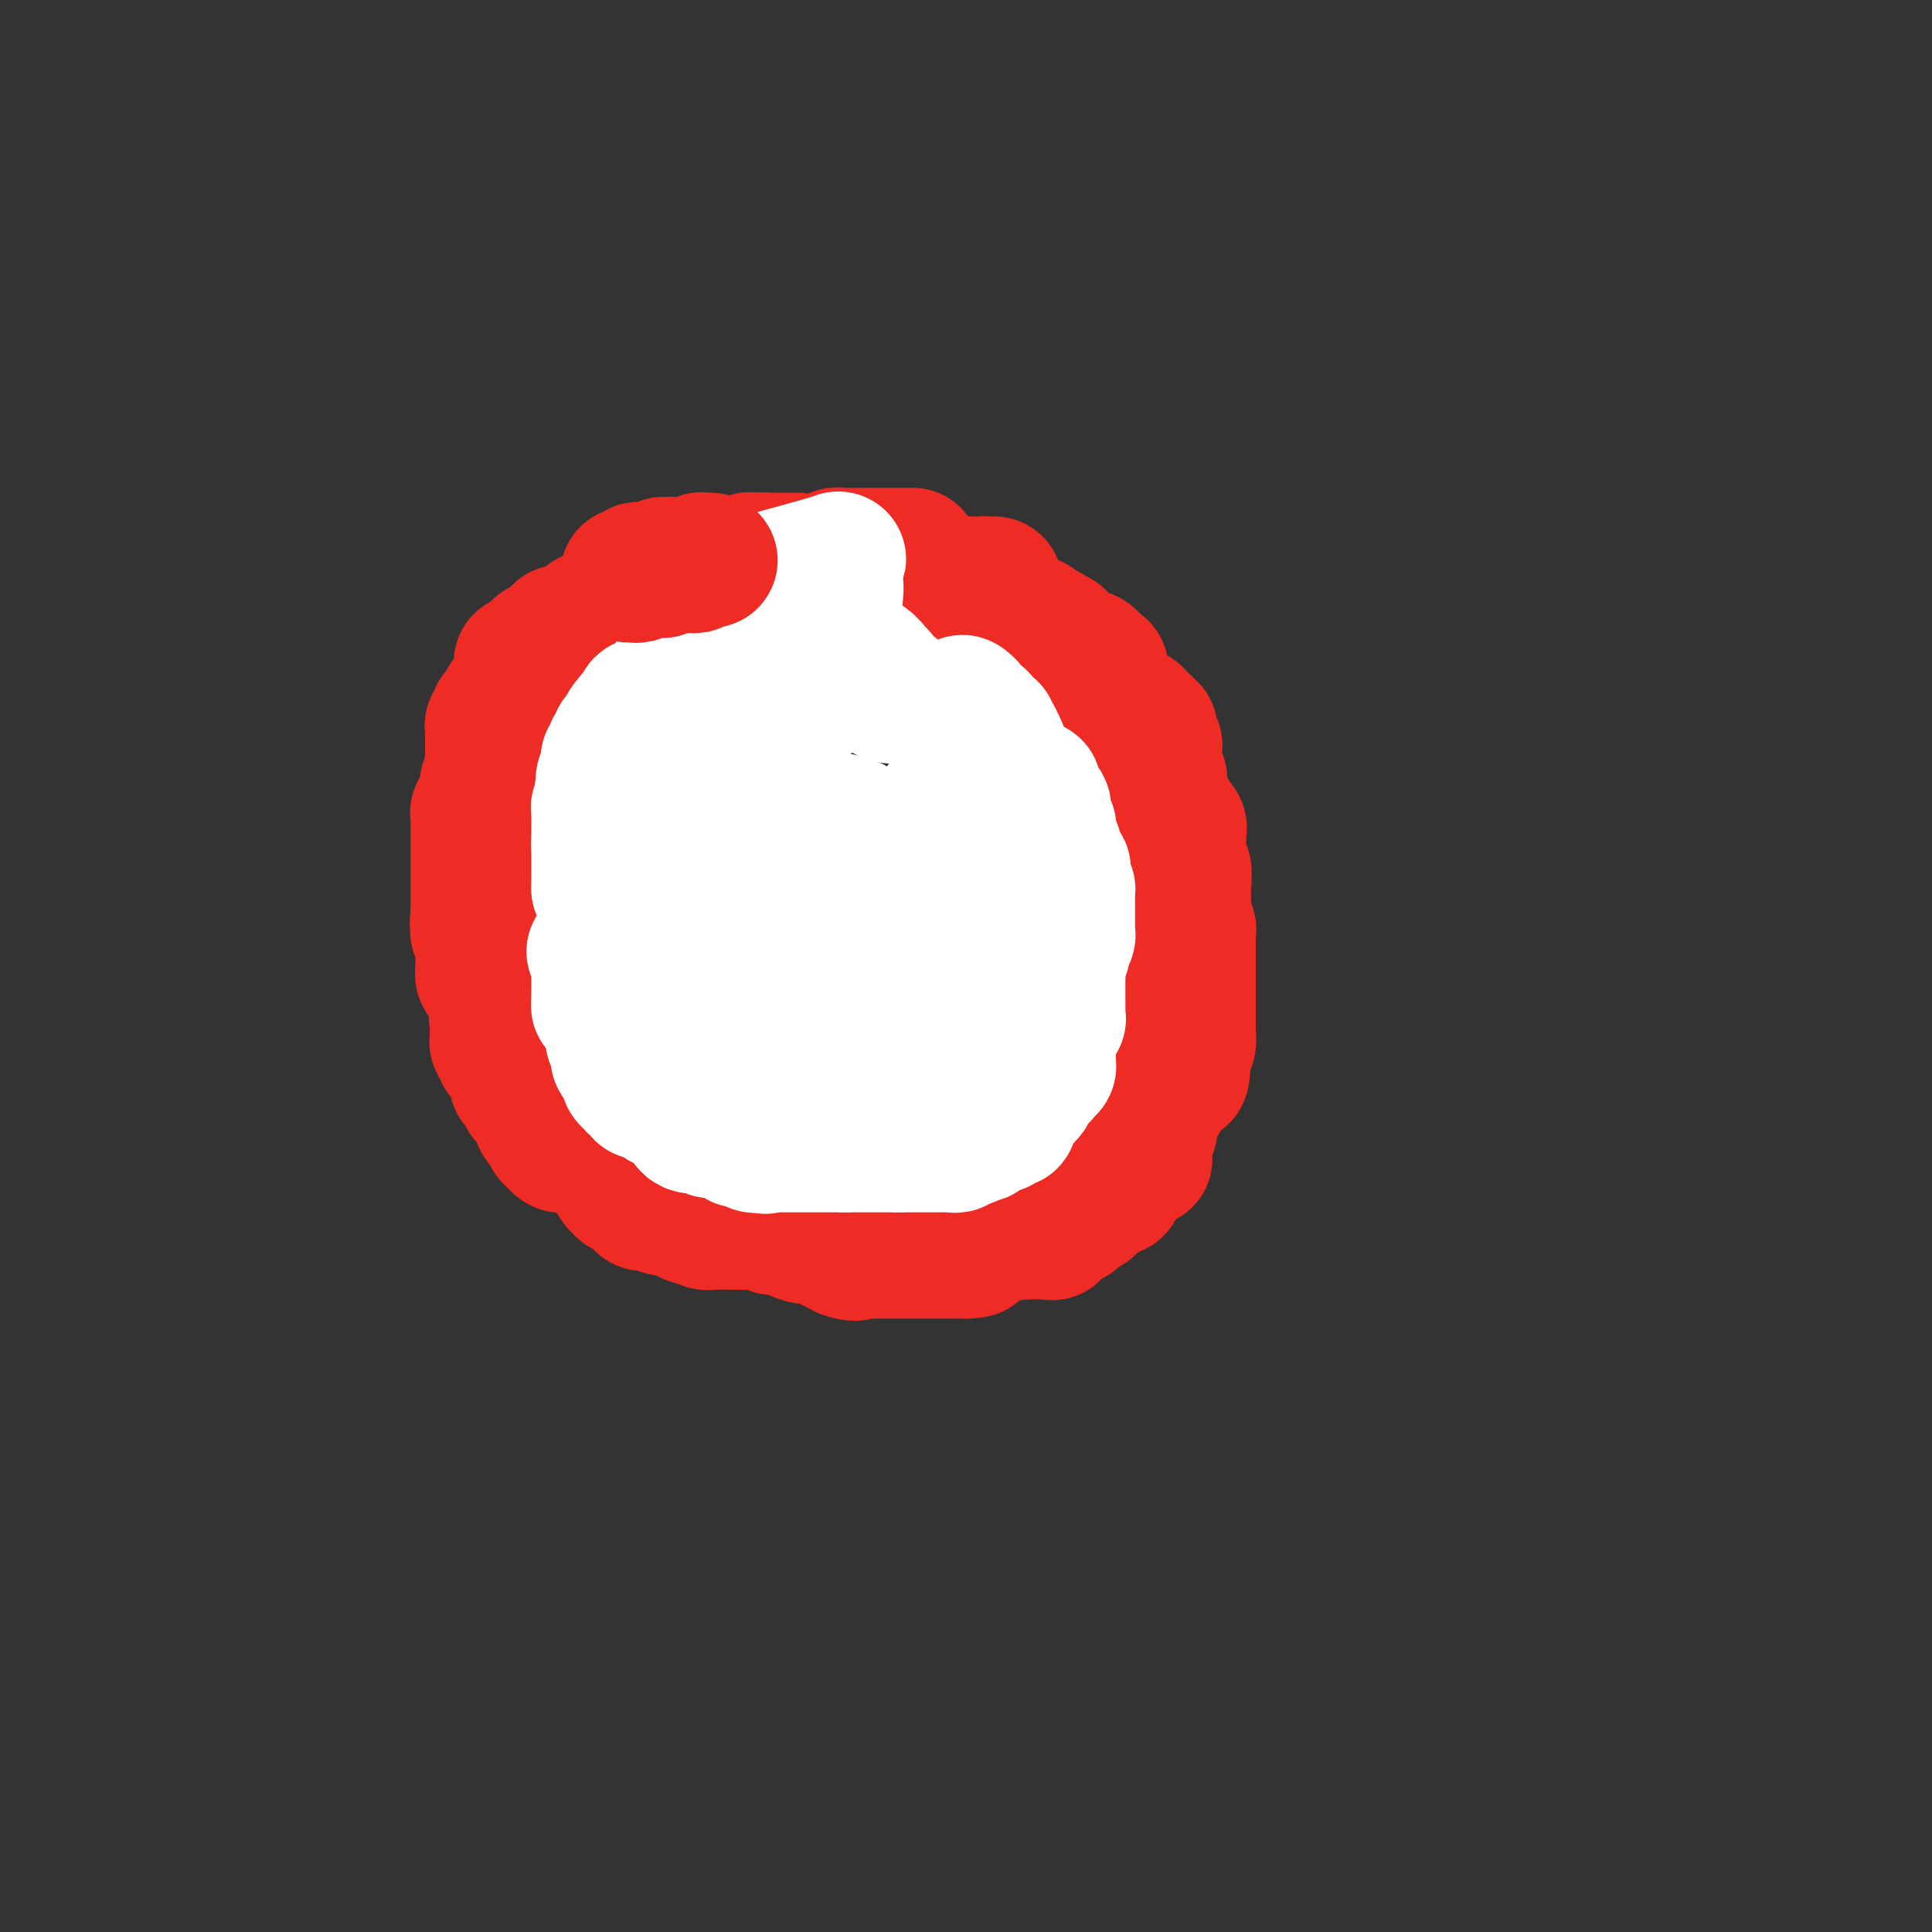 <svg viewBox='0 0 400 400' version='1.1' xmlns='http://www.w3.org/2000/svg' xmlns:xlink='http://www.w3.org/1999/xlink'><rect x="0" y="0" width="400" height="400" fill="#333333" stroke="none"/><g fill='none' stroke='#EE2B24' stroke-width='28' stroke-linecap='round' stroke-linejoin='round'><path d='M189,115c-0.344,0.000 -0.687,0.000 -1,0c-0.313,-0.000 -0.595,-0.000 -1,0c-0.405,0.000 -0.935,0.000 -1,0c-0.065,-0.000 0.333,-0.000 0,0c-0.333,0.000 -1.399,0.000 -2,0c-0.601,-0.000 -0.739,-0.000 -1,0c-0.261,0.000 -0.647,0.000 -1,0c-0.353,-0.000 -0.673,-0.000 -1,0c-0.327,0.000 -0.660,0.000 -1,0c-0.340,-0.000 -0.686,-0.000 -1,0c-0.314,0.000 -0.595,0.000 -1,0c-0.405,-0.000 -0.935,-0.001 -1,0c-0.065,0.001 0.333,0.004 0,0c-0.333,-0.004 -1.399,-0.015 -2,0c-0.601,0.015 -0.739,0.055 -1,0c-0.261,-0.055 -0.647,-0.207 -1,0c-0.353,0.207 -0.673,0.772 -1,1c-0.327,0.228 -0.661,0.117 -1,0c-0.339,-0.117 -0.682,-0.242 -1,0c-0.318,0.242 -0.610,0.849 -1,1c-0.390,0.151 -0.878,-0.156 -1,0c-0.122,0.156 0.122,0.774 0,1c-0.122,0.226 -0.610,0.061 -1,0c-0.390,-0.061 -0.682,-0.016 -1,0c-0.318,0.016 -0.662,0.005 -1,0c-0.338,-0.005 -0.669,-0.002 -1,0'/><path d='M164,118c-3.990,0.464 -1.463,0.123 -1,0c0.463,-0.123 -1.136,-0.029 -2,0c-0.864,0.029 -0.991,-0.007 -1,0c-0.009,0.007 0.100,0.057 0,0c-0.100,-0.057 -0.408,-0.223 -1,0c-0.592,0.223 -1.468,0.833 -2,1c-0.532,0.167 -0.720,-0.109 -1,0c-0.280,0.109 -0.651,0.603 -1,1c-0.349,0.397 -0.674,0.699 -1,1'/><path d='M154,121c-1.644,0.692 -0.755,0.921 -1,1c-0.245,0.079 -1.623,0.007 -2,0c-0.377,-0.007 0.249,0.050 0,0c-0.249,-0.050 -1.372,-0.205 -2,0c-0.628,0.205 -0.760,0.772 -1,1c-0.240,0.228 -0.589,0.118 -1,0c-0.411,-0.118 -0.885,-0.243 -1,0c-0.115,0.243 0.127,0.853 0,1c-0.127,0.147 -0.625,-0.171 -1,0c-0.375,0.171 -0.626,0.829 -1,1c-0.374,0.171 -0.870,-0.146 -1,0c-0.130,0.146 0.106,0.756 0,1c-0.106,0.244 -0.553,0.122 -1,0'/><path d='M142,126c-1.782,1.011 -0.237,1.039 0,1c0.237,-0.039 -0.833,-0.147 -2,0c-1.167,0.147 -2.431,0.547 -3,1c-0.569,0.453 -0.444,0.957 -1,1c-0.556,0.043 -1.794,-0.377 -3,0c-1.206,0.377 -2.379,1.551 -3,2c-0.621,0.449 -0.690,0.172 -1,0c-0.310,-0.172 -0.861,-0.240 -1,0c-0.139,0.240 0.135,0.789 0,1c-0.135,0.211 -0.679,0.085 -1,0c-0.321,-0.085 -0.418,-0.128 -1,0c-0.582,0.128 -1.647,0.425 -2,1c-0.353,0.575 0.007,1.426 0,2c-0.007,0.574 -0.380,0.872 -1,1c-0.620,0.128 -1.486,0.086 -2,0c-0.514,-0.086 -0.677,-0.215 -1,0c-0.323,0.215 -0.807,0.776 -1,1c-0.193,0.224 -0.097,0.112 0,0'/><path d='M116,139c-0.417,0.417 -0.833,0.833 -1,1c-0.167,0.167 -0.083,0.083 0,0'/><path d='M113,140c0.000,0.417 0.000,0.833 0,1c0.000,0.167 0.000,0.083 0,0'/><path d='M106,144c-0.033,0.416 -0.065,0.832 0,1c0.065,0.168 0.229,0.088 0,0c-0.229,-0.088 -0.850,-0.182 -1,0c-0.150,0.182 0.170,0.641 0,1c-0.170,0.359 -0.829,0.617 -1,1c-0.171,0.383 0.147,0.890 0,1c-0.147,0.110 -0.757,-0.178 -1,0c-0.243,0.178 -0.118,0.821 0,1c0.118,0.179 0.228,-0.106 0,0c-0.228,0.106 -0.793,0.602 -1,1c-0.207,0.398 -0.055,0.697 0,1c0.055,0.303 0.015,0.610 0,1c-0.015,0.390 -0.004,0.864 0,1c0.004,0.136 0.001,-0.065 0,0c-0.001,0.065 -0.000,0.396 0,1c0.000,0.604 0.000,1.482 0,2c-0.000,0.518 -0.000,0.678 0,1c0.000,0.322 0.000,0.806 0,1c-0.000,0.194 -0.000,0.097 0,0'/><path d='M102,158c-0.614,2.288 -0.151,1.008 0,1c0.151,-0.008 -0.012,1.255 0,2c0.012,0.745 0.199,0.973 0,1c-0.199,0.027 -0.785,-0.147 -1,0c-0.215,0.147 -0.058,0.617 0,1c0.058,0.383 0.017,0.681 0,1c-0.017,0.319 -0.008,0.660 0,1'/><path d='M101,165c-0.397,1.549 -0.891,1.920 -1,2c-0.109,0.080 0.167,-0.132 0,0c-0.167,0.132 -0.777,0.609 -1,1c-0.223,0.391 -0.060,0.695 0,1c0.060,0.305 0.016,0.610 0,1c-0.016,0.390 -0.004,0.865 0,1c0.004,0.135 0.001,-0.070 0,0c-0.001,0.070 -0.000,0.414 0,1c0.000,0.586 0.000,1.414 0,2c-0.000,0.586 -0.000,0.931 0,1c0.000,0.069 0.000,-0.136 0,0c-0.000,0.136 -0.000,0.615 0,1c0.000,0.385 0.000,0.677 0,1c-0.000,0.323 -0.000,0.675 0,1c0.000,0.325 0.000,0.621 0,1c-0.000,0.379 -0.000,0.840 0,1c0.000,0.160 0.000,0.018 0,1c-0.000,0.982 -0.000,3.088 0,4c0.000,0.912 0.000,0.630 0,1c-0.000,0.370 -0.000,1.391 0,2c0.000,0.609 0.000,0.804 0,1'/><path d='M99,189c-0.314,3.826 -0.098,1.392 0,1c0.098,-0.392 0.079,1.257 0,2c-0.079,0.743 -0.217,0.580 0,1c0.217,0.420 0.790,1.422 1,2c0.210,0.578 0.056,0.731 0,1c-0.056,0.269 -0.016,0.654 0,1c0.016,0.346 0.007,0.651 0,1c-0.007,0.349 -0.013,0.740 0,1c0.013,0.260 0.045,0.389 0,1c-0.045,0.611 -0.168,1.706 0,2c0.168,0.294 0.625,-0.212 1,0c0.375,0.212 0.667,1.143 1,2c0.333,0.857 0.706,1.640 1,2c0.294,0.360 0.508,0.295 1,1c0.492,0.705 1.260,2.178 2,3c0.740,0.822 1.451,0.994 2,1c0.549,0.006 0.935,-0.152 1,0c0.065,0.152 -0.193,0.614 0,1c0.193,0.386 0.836,0.695 1,1c0.164,0.305 -0.152,0.607 0,1c0.152,0.393 0.773,0.879 1,1c0.227,0.121 0.061,-0.121 0,0c-0.061,0.121 -0.017,0.606 0,1c0.017,0.394 0.009,0.697 0,1'/><path d='M111,217c1.718,2.483 0.512,1.191 0,1c-0.512,-0.191 -0.331,0.718 0,1c0.331,0.282 0.811,-0.065 1,0c0.189,0.065 0.088,0.542 0,1c-0.088,0.458 -0.163,0.898 0,1c0.163,0.102 0.565,-0.133 1,0c0.435,0.133 0.903,0.635 1,1c0.097,0.365 -0.178,0.594 0,1c0.178,0.406 0.810,0.991 1,1c0.190,0.009 -0.060,-0.558 0,0c0.060,0.558 0.432,2.240 1,3c0.568,0.760 1.332,0.598 2,1c0.668,0.402 1.240,1.368 2,3c0.760,1.632 1.709,3.929 2,5c0.291,1.071 -0.077,0.914 0,1c0.077,0.086 0.598,0.415 1,1c0.402,0.585 0.685,1.427 1,2c0.315,0.573 0.661,0.878 1,1c0.339,0.122 0.669,0.061 1,0'/><path d='M126,241c2.469,3.947 1.142,1.816 1,1c-0.142,-0.816 0.900,-0.316 1,0c0.100,0.316 -0.744,0.448 0,1c0.744,0.552 3.074,1.525 4,2c0.926,0.475 0.448,0.452 1,1c0.552,0.548 2.133,1.667 3,2c0.867,0.333 1.019,-0.121 1,0c-0.019,0.121 -0.207,0.816 0,1c0.207,0.184 0.811,-0.143 1,0c0.189,0.143 -0.036,0.757 0,1c0.036,0.243 0.335,0.117 1,0c0.665,-0.117 1.698,-0.224 2,0c0.302,0.224 -0.126,0.778 0,1c0.126,0.222 0.808,0.111 1,0c0.192,-0.111 -0.104,-0.222 0,0c0.104,0.222 0.608,0.777 1,1c0.392,0.223 0.672,0.112 1,0c0.328,-0.112 0.704,-0.226 1,0c0.296,0.226 0.512,0.793 1,1c0.488,0.207 1.248,0.056 2,0c0.752,-0.056 1.497,-0.015 2,0c0.503,0.015 0.763,0.004 1,0c0.237,-0.004 0.450,-0.001 1,0c0.550,0.001 1.436,0.000 2,0c0.564,-0.000 0.806,-0.000 1,0c0.194,0.000 0.341,0.000 1,0c0.659,-0.000 1.829,-0.000 3,0'/><path d='M159,253c2.678,0.392 1.373,0.874 1,1c-0.373,0.126 0.188,-0.102 1,0c0.812,0.102 1.877,0.534 3,1c1.123,0.466 2.304,0.965 3,1c0.696,0.035 0.908,-0.393 2,0c1.092,0.393 3.063,1.606 4,2c0.937,0.394 0.839,-0.030 1,0c0.161,0.030 0.580,0.515 1,1'/><path d='M175,259c2.872,0.928 2.051,0.249 2,0c-0.051,-0.249 0.667,-0.067 1,0c0.333,0.067 0.279,0.018 1,0c0.721,-0.018 2.217,-0.005 3,0c0.783,0.005 0.854,0.001 1,0c0.146,-0.001 0.367,-0.000 1,0c0.633,0.000 1.679,0.000 2,0c0.321,-0.000 -0.084,-0.000 0,0c0.084,0.000 0.657,0.000 1,0c0.343,-0.000 0.457,-0.000 1,0c0.543,0.000 1.515,0.000 2,0c0.485,-0.000 0.483,-0.000 1,0c0.517,0.000 1.553,0.000 2,0c0.447,-0.000 0.305,-0.000 1,0c0.695,0.000 2.228,0.000 3,0c0.772,-0.000 0.785,-0.000 1,0c0.215,0.000 0.633,0.000 1,0c0.367,-0.000 0.684,-0.000 1,0'/><path d='M200,259c3.757,-0.157 0.651,-0.550 0,-1c-0.651,-0.450 1.153,-0.957 2,-1c0.847,-0.043 0.739,0.377 2,0c1.261,-0.377 3.893,-1.552 5,-2c1.107,-0.448 0.691,-0.169 1,0c0.309,0.169 1.344,0.228 2,0c0.656,-0.228 0.934,-0.742 1,-1c0.066,-0.258 -0.078,-0.259 0,-1c0.078,-0.741 0.378,-2.223 1,-3c0.622,-0.777 1.565,-0.850 2,-1c0.435,-0.150 0.362,-0.376 1,-1c0.638,-0.624 1.987,-1.645 3,-2c1.013,-0.355 1.691,-0.045 2,0c0.309,0.045 0.251,-0.174 1,-1c0.749,-0.826 2.306,-2.260 3,-3c0.694,-0.740 0.526,-0.786 1,-1c0.474,-0.214 1.589,-0.596 2,-1c0.411,-0.404 0.117,-0.830 0,-1c-0.117,-0.170 -0.059,-0.085 0,0'/><path d='M237,240c-0.006,-0.611 -0.012,-1.223 0,-2c0.012,-0.777 0.042,-1.720 0,-2c-0.042,-0.280 -0.155,0.102 0,-1c0.155,-1.102 0.578,-3.687 1,-5c0.422,-1.313 0.844,-1.353 1,-2c0.156,-0.647 0.044,-1.899 0,-3c-0.044,-1.101 -0.022,-2.050 0,-3'/><path d='M239,222c0.309,-2.903 0.083,-1.160 0,-1c-0.083,0.160 -0.022,-1.264 0,-2c0.022,-0.736 0.005,-0.785 0,-1c-0.005,-0.215 0.002,-0.595 0,-1c-0.002,-0.405 -0.014,-0.835 0,-1c0.014,-0.165 0.055,-0.065 0,-1c-0.055,-0.935 -0.207,-2.906 0,-4c0.207,-1.094 0.773,-1.313 1,-2c0.227,-0.687 0.113,-1.844 0,-3'/><path d='M240,206c0.090,-3.113 -0.186,-2.896 0,-3c0.186,-0.104 0.833,-0.527 1,-1c0.167,-0.473 -0.148,-0.994 0,-2c0.148,-1.006 0.758,-2.496 1,-3c0.242,-0.504 0.118,-0.022 0,0c-0.118,0.022 -0.228,-0.417 0,-1c0.228,-0.583 0.793,-1.310 1,-2c0.207,-0.690 0.055,-1.341 0,-2c-0.055,-0.659 -0.015,-1.324 0,-2c0.015,-0.676 0.004,-1.361 0,-2c-0.004,-0.639 -0.001,-1.232 0,-2c0.001,-0.768 0.001,-1.711 0,-2c-0.001,-0.289 -0.004,0.076 0,0c0.004,-0.076 0.016,-0.594 0,-1c-0.016,-0.406 -0.061,-0.699 0,-1c0.061,-0.301 0.226,-0.609 0,-1c-0.226,-0.391 -0.844,-0.865 -1,-1c-0.156,-0.135 0.150,0.070 0,0c-0.150,-0.070 -0.757,-0.414 -1,-1c-0.243,-0.586 -0.122,-1.414 0,-2c0.122,-0.586 0.243,-0.931 0,-1c-0.243,-0.069 -0.852,0.136 -1,0c-0.148,-0.136 0.165,-0.614 0,-1c-0.165,-0.386 -0.807,-0.680 -1,-1c-0.193,-0.320 0.064,-0.666 0,-1c-0.064,-0.334 -0.450,-0.657 -1,-1c-0.550,-0.343 -1.263,-0.708 -2,-1c-0.737,-0.292 -1.496,-0.512 -2,-1c-0.504,-0.488 -0.752,-1.244 -1,-2'/><path d='M233,168c-1.727,-2.227 -1.043,-0.295 -1,0c0.043,0.295 -0.553,-1.049 -1,-2c-0.447,-0.951 -0.745,-1.511 -1,-2c-0.255,-0.489 -0.467,-0.908 -1,-2c-0.533,-1.092 -1.388,-2.856 -2,-4c-0.612,-1.144 -0.981,-1.669 -1,-2c-0.019,-0.331 0.312,-0.469 0,-1c-0.312,-0.531 -1.266,-1.454 -2,-2c-0.734,-0.546 -1.248,-0.713 -2,-1c-0.752,-0.287 -1.741,-0.693 -2,-1c-0.259,-0.307 0.212,-0.516 0,-1c-0.212,-0.484 -1.106,-1.242 -2,-2'/><path d='M218,148c-2.517,-3.556 -1.311,-2.445 -1,-2c0.311,0.445 -0.273,0.224 -1,-1c-0.727,-1.224 -1.596,-3.452 -2,-4c-0.404,-0.548 -0.342,0.582 -1,-1c-0.658,-1.582 -2.037,-5.877 -3,-8c-0.963,-2.123 -1.511,-2.075 -2,-3c-0.489,-0.925 -0.918,-2.822 -1,-4c-0.082,-1.178 0.184,-1.636 0,-2c-0.184,-0.364 -0.819,-0.633 -1,-1c-0.181,-0.367 0.092,-0.830 0,-1c-0.092,-0.170 -0.550,-0.045 -1,0c-0.450,0.045 -0.894,0.012 -1,0c-0.106,-0.012 0.126,-0.003 0,0c-0.126,0.003 -0.609,0.001 -1,0c-0.391,-0.001 -0.690,-0.000 -1,0c-0.310,0.000 -0.629,0.000 -1,0c-0.371,-0.000 -0.792,-0.000 -1,0c-0.208,0.000 -0.202,0.000 0,0c0.202,-0.000 0.601,-0.000 1,0'/><path d='M201,121c-0.591,-0.159 0.430,-0.058 1,0c0.570,0.058 0.688,0.072 1,0c0.312,-0.072 0.820,-0.229 1,0c0.180,0.229 0.034,0.845 0,1c-0.034,0.155 0.045,-0.152 0,0c-0.045,0.152 -0.214,0.761 0,1c0.214,0.239 0.813,0.106 1,0c0.187,-0.106 -0.036,-0.184 0,0c0.036,0.184 0.332,0.632 1,1c0.668,0.368 1.709,0.658 2,1c0.291,0.342 -0.169,0.735 0,1c0.169,0.265 0.967,0.400 2,1c1.033,0.600 2.301,1.664 3,2c0.699,0.336 0.829,-0.055 1,0c0.171,0.055 0.383,0.554 1,1c0.617,0.446 1.637,0.837 2,1c0.363,0.163 0.067,0.099 0,0c-0.067,-0.099 0.094,-0.234 0,0c-0.094,0.234 -0.442,0.836 0,1c0.442,0.164 1.673,-0.110 2,0c0.327,0.110 -0.250,0.604 0,1c0.250,0.396 1.328,0.694 2,1c0.672,0.306 0.940,0.621 1,1c0.060,0.379 -0.087,0.823 0,1c0.087,0.177 0.408,0.086 1,0c0.592,-0.086 1.455,-0.167 2,0c0.545,0.167 0.773,0.584 1,1'/><path d='M226,137c3.864,2.653 1.024,1.285 0,1c-1.024,-0.285 -0.233,0.514 0,1c0.233,0.486 -0.092,0.659 0,1c0.092,0.341 0.601,0.850 1,1c0.399,0.150 0.687,-0.058 1,0c0.313,0.058 0.652,0.383 1,1c0.348,0.617 0.707,1.527 1,2c0.293,0.473 0.522,0.508 1,1c0.478,0.492 1.206,1.440 2,2c0.794,0.560 1.656,0.731 2,1c0.344,0.269 0.172,0.634 0,1'/><path d='M235,149c1.404,1.874 0.414,0.559 0,0c-0.414,-0.559 -0.251,-0.361 0,0c0.251,0.361 0.589,0.884 1,1c0.411,0.116 0.894,-0.176 1,0c0.106,0.176 -0.164,0.821 0,1c0.164,0.179 0.762,-0.107 1,0c0.238,0.107 0.116,0.606 0,1c-0.116,0.394 -0.227,0.683 0,1c0.227,0.317 0.793,0.663 1,1c0.207,0.337 0.055,0.664 0,1c-0.055,0.336 -0.015,0.682 0,1c0.015,0.318 0.003,0.610 0,1c-0.003,0.390 0.003,0.878 0,1c-0.003,0.122 -0.015,-0.121 0,0c0.015,0.121 0.057,0.606 0,1c-0.057,0.394 -0.211,0.698 0,1c0.211,0.302 0.789,0.602 1,1c0.211,0.398 0.056,0.893 0,1c-0.056,0.107 -0.011,-0.175 0,0c0.011,0.175 -0.011,0.807 0,1c0.011,0.193 0.055,-0.054 0,0c-0.055,0.054 -0.208,0.409 0,1c0.208,0.591 0.777,1.419 1,2c0.223,0.581 0.098,0.915 0,1c-0.098,0.085 -0.171,-0.080 0,0c0.171,0.080 0.584,0.406 1,1c0.416,0.594 0.833,1.455 1,2c0.167,0.545 0.083,0.772 0,1'/><path d='M243,171c1.177,3.416 0.119,0.957 0,0c-0.119,-0.957 0.700,-0.410 1,0c0.300,0.410 0.080,0.684 0,1c-0.080,0.316 -0.022,0.676 0,1c0.022,0.324 0.006,0.613 0,1c-0.006,0.387 -0.002,0.874 0,1c0.002,0.126 0.000,-0.107 0,0c-0.000,0.107 -0.000,0.553 0,1c0.000,0.447 0.000,0.894 0,1c-0.000,0.106 -0.001,-0.129 0,0c0.001,0.129 0.004,0.622 0,1c-0.004,0.378 -0.015,0.640 0,1c0.015,0.360 0.056,0.818 0,1c-0.056,0.182 -0.207,0.087 0,0c0.207,-0.087 0.774,-0.168 1,0c0.226,0.168 0.113,0.584 0,1'/><path d='M245,181c0.309,1.636 0.082,0.728 0,1c-0.082,0.272 -0.018,1.726 0,2c0.018,0.274 -0.009,-0.632 0,0c0.009,0.632 0.055,2.803 0,4c-0.055,1.197 -0.211,1.420 0,2c0.211,0.580 0.789,1.518 1,2c0.211,0.482 0.057,0.506 0,1c-0.057,0.494 -0.015,1.456 0,2c0.015,0.544 0.004,0.670 0,1c-0.004,0.330 -0.001,0.862 0,1c0.001,0.138 0.000,-0.120 0,0c-0.000,0.120 -0.000,0.617 0,1c0.000,0.383 0.000,0.652 0,1c-0.000,0.348 -0.000,0.776 0,1c0.000,0.224 0.000,0.245 0,1c-0.000,0.755 -0.000,2.244 0,3c0.000,0.756 0.000,0.780 0,1c-0.000,0.220 -0.000,0.636 0,1c0.000,0.364 0.000,0.676 0,1c-0.000,0.324 -0.000,0.659 0,1c0.000,0.341 0.000,0.687 0,1c-0.000,0.313 -0.000,0.594 0,1c0.000,0.406 0.001,0.938 0,1c-0.001,0.062 -0.004,-0.345 0,0c0.004,0.345 0.015,1.440 0,2c-0.015,0.560 -0.056,0.583 0,1c0.056,0.417 0.207,1.228 0,2c-0.207,0.772 -0.774,1.506 -1,2c-0.226,0.494 -0.113,0.747 0,1'/><path d='M245,219c-0.223,6.266 -0.782,2.932 -1,2c-0.218,-0.932 -0.096,0.539 0,1c0.096,0.461 0.167,-0.089 0,0c-0.167,0.089 -0.570,0.817 -1,1c-0.430,0.183 -0.886,-0.177 -1,0c-0.114,0.177 0.112,0.893 0,1c-0.112,0.107 -0.564,-0.396 -1,0c-0.436,0.396 -0.856,1.689 -1,2c-0.144,0.311 -0.011,-0.362 0,0c0.011,0.362 -0.102,1.759 0,2c0.102,0.241 0.417,-0.675 0,0c-0.417,0.675 -1.565,2.941 -2,4c-0.435,1.059 -0.158,0.913 0,1c0.158,0.087 0.196,0.408 0,1c-0.196,0.592 -0.628,1.455 -1,2c-0.372,0.545 -0.686,0.773 -1,1'/><path d='M236,237c-1.331,2.799 -0.160,0.796 0,0c0.160,-0.796 -0.692,-0.386 -1,0c-0.308,0.386 -0.072,0.747 0,1c0.072,0.253 -0.018,0.396 0,1c0.018,0.604 0.146,1.667 0,2c-0.146,0.333 -0.565,-0.064 -1,0c-0.435,0.064 -0.887,0.591 -1,1c-0.113,0.409 0.114,0.702 0,1c-0.114,0.298 -0.569,0.601 -1,1c-0.431,0.399 -0.836,0.896 -1,1c-0.164,0.104 -0.085,-0.183 0,0c0.085,0.183 0.178,0.836 0,1c-0.178,0.164 -0.626,-0.162 -1,0c-0.374,0.162 -0.674,0.813 -1,1c-0.326,0.187 -0.679,-0.090 -1,0c-0.321,0.090 -0.612,0.546 -1,1c-0.388,0.454 -0.874,0.905 -1,1c-0.126,0.095 0.107,-0.167 0,0c-0.107,0.167 -0.554,0.762 -1,1c-0.446,0.238 -0.890,0.120 -1,0c-0.110,-0.120 0.116,-0.243 0,0c-0.116,0.243 -0.572,0.852 -1,1c-0.428,0.148 -0.826,-0.167 -1,0c-0.174,0.167 -0.124,0.814 0,1c0.124,0.186 0.321,-0.090 0,0c-0.321,0.090 -1.161,0.545 -2,1'/><path d='M220,253c-2.893,2.928 -2.126,2.249 -2,2c0.126,-0.249 -0.388,-0.067 -1,0c-0.612,0.067 -1.323,0.018 -2,0c-0.677,-0.018 -1.322,-0.005 -3,0c-1.678,0.005 -4.391,0.001 -6,0c-1.609,-0.001 -2.115,-0.000 -3,0c-0.885,0.000 -2.147,0.000 -3,0c-0.853,-0.000 -1.295,-0.000 -2,0c-0.705,0.000 -1.674,0.000 -3,0c-1.326,-0.000 -3.011,-0.000 -4,0c-0.989,0.000 -1.283,0.000 -2,0c-0.717,-0.000 -1.859,-0.000 -3,0'/><path d='M186,255c-5.875,0.310 -3.563,0.084 -3,0c0.563,-0.084 -0.625,-0.026 -1,0c-0.375,0.026 0.062,0.021 0,0c-0.062,-0.021 -0.622,-0.058 -1,0c-0.378,0.058 -0.572,0.212 -1,0c-0.428,-0.212 -1.088,-0.789 -2,-1c-0.912,-0.211 -2.075,-0.057 -3,0c-0.925,0.057 -1.613,0.015 -2,0c-0.387,-0.015 -0.475,-0.004 -1,0c-0.525,0.004 -1.488,0.001 -2,0c-0.512,-0.001 -0.573,-0.000 -1,0c-0.427,0.000 -1.218,-0.000 -2,0c-0.782,0.000 -1.553,0.001 -2,0c-0.447,-0.001 -0.570,-0.004 -1,0c-0.430,0.004 -1.165,0.015 -2,0c-0.835,-0.015 -1.768,-0.057 -2,0c-0.232,0.057 0.237,0.211 0,0c-0.237,-0.211 -1.179,-0.788 -2,-1c-0.821,-0.212 -1.520,-0.061 -2,0c-0.480,0.061 -0.740,0.030 -1,0'/><path d='M155,253c-4.971,-0.250 -1.899,0.125 -2,0c-0.101,-0.125 -3.375,-0.751 -5,-1c-1.625,-0.249 -1.600,-0.123 -2,0c-0.400,0.123 -1.224,0.243 -2,0c-0.776,-0.243 -1.502,-0.849 -2,-1c-0.498,-0.151 -0.767,0.152 -1,0c-0.233,-0.152 -0.429,-0.759 -1,-1c-0.571,-0.241 -1.516,-0.116 -2,0c-0.484,0.116 -0.507,0.223 -1,0c-0.493,-0.223 -1.456,-0.776 -2,-1c-0.544,-0.224 -0.671,-0.120 -1,0c-0.329,0.120 -0.861,0.256 -1,0c-0.139,-0.256 0.117,-0.905 0,-1c-0.117,-0.095 -0.605,0.363 -1,0c-0.395,-0.363 -0.698,-1.546 -1,-2c-0.302,-0.454 -0.603,-0.177 -1,0c-0.397,0.177 -0.890,0.255 -1,0c-0.110,-0.255 0.164,-0.843 0,-1c-0.164,-0.157 -0.766,0.116 -1,0c-0.234,-0.116 -0.101,-0.623 0,-1c0.101,-0.377 0.172,-0.626 0,-1c-0.172,-0.374 -0.585,-0.875 -1,-1c-0.415,-0.125 -0.832,0.124 -1,0c-0.168,-0.124 -0.086,-0.621 0,-1c0.086,-0.379 0.177,-0.641 0,-1c-0.177,-0.359 -0.622,-0.817 -1,-1c-0.378,-0.183 -0.689,-0.092 -1,0'/><path d='M124,239c-1.400,-1.635 -0.901,-1.223 -1,-1c-0.099,0.223 -0.796,0.256 -1,0c-0.204,-0.256 0.086,-0.801 0,-1c-0.086,-0.199 -0.549,-0.053 -1,0c-0.451,0.053 -0.891,0.014 -1,0c-0.109,-0.014 0.111,-0.004 0,0c-0.111,0.004 -0.554,0.002 -1,0c-0.446,-0.002 -0.894,-0.005 -1,0c-0.106,0.005 0.130,0.016 0,0c-0.130,-0.016 -0.627,-0.060 -1,0c-0.373,0.060 -0.621,0.224 -1,0c-0.379,-0.224 -0.890,-0.834 -1,-1c-0.110,-0.166 0.182,0.114 0,0c-0.182,-0.114 -0.837,-0.622 -1,-1c-0.163,-0.378 0.166,-0.626 0,-1c-0.166,-0.374 -0.828,-0.874 -1,-1c-0.172,-0.126 0.147,0.121 0,0c-0.147,-0.121 -0.761,-0.610 -1,-1c-0.239,-0.390 -0.103,-0.682 0,-1c0.103,-0.318 0.172,-0.662 0,-1c-0.172,-0.338 -0.586,-0.669 -1,-1'/><path d='M111,229c-0.769,-1.465 -0.191,-1.129 0,-1c0.191,0.129 -0.005,0.049 0,0c0.005,-0.049 0.212,-0.067 0,0c-0.212,0.067 -0.844,0.220 -1,0c-0.156,-0.220 0.164,-0.814 0,-1c-0.164,-0.186 -0.814,0.034 -1,0c-0.186,-0.034 0.090,-0.324 0,-1c-0.090,-0.676 -0.546,-1.739 -1,-2c-0.454,-0.261 -0.905,0.281 -1,0c-0.095,-0.281 0.167,-1.383 0,-2c-0.167,-0.617 -0.762,-0.748 -1,-1c-0.238,-0.252 -0.119,-0.626 0,-1'/><path d='M106,220c-0.791,-1.614 -0.269,-1.150 0,-1c0.269,0.150 0.283,-0.015 0,0c-0.283,0.015 -0.864,0.212 -1,0c-0.136,-0.212 0.174,-0.831 0,-1c-0.174,-0.169 -0.831,0.113 -1,0c-0.169,-0.113 0.151,-0.621 0,-1c-0.151,-0.379 -0.772,-0.630 -1,-1c-0.228,-0.370 -0.061,-0.859 0,-1c0.061,-0.141 0.016,0.065 0,0c-0.016,-0.065 -0.004,-0.402 0,-1c0.004,-0.598 0.001,-1.457 0,-2c-0.001,-0.543 -0.001,-0.772 0,-1'/><path d='M103,211c-0.464,-1.335 -0.124,-0.172 0,0c0.124,0.172 0.033,-0.647 0,-1c-0.033,-0.353 -0.009,-0.239 0,-1c0.009,-0.761 0.002,-2.397 0,-3c-0.002,-0.603 -0.001,-0.172 0,0c0.001,0.172 0.000,0.086 0,0'/><path d='M108,140c-0.006,-0.339 -0.012,-0.678 0,-1c0.012,-0.322 0.042,-0.626 0,-1c-0.042,-0.374 -0.156,-0.817 0,-1c0.156,-0.183 0.581,-0.104 1,0c0.419,0.104 0.833,0.234 1,0c0.167,-0.234 0.086,-0.833 0,-1c-0.086,-0.167 -0.178,0.099 0,0c0.178,-0.099 0.625,-0.562 1,-1c0.375,-0.438 0.678,-0.849 1,-1c0.322,-0.151 0.664,-0.041 1,0c0.336,0.041 0.668,0.012 1,0c0.332,-0.012 0.666,-0.006 1,0'/><path d='M115,134c1.078,-0.885 0.274,-0.097 0,0c-0.274,0.097 -0.018,-0.496 0,-1c0.018,-0.504 -0.202,-0.920 0,-1c0.202,-0.080 0.828,0.175 1,0c0.172,-0.175 -0.109,-0.779 0,-1c0.109,-0.221 0.607,-0.058 1,0c0.393,0.058 0.680,0.013 1,0c0.320,-0.013 0.674,0.008 1,0c0.326,-0.008 0.623,-0.043 1,0c0.377,0.043 0.832,0.166 1,0c0.168,-0.166 0.048,-0.619 0,-1c-0.048,-0.381 -0.024,-0.691 0,-1'/><path d='M121,129c1.169,-0.708 1.091,0.021 1,0c-0.091,-0.021 -0.194,-0.793 0,-1c0.194,-0.207 0.686,0.151 1,0c0.314,-0.151 0.451,-0.811 1,-1c0.549,-0.189 1.510,0.094 2,0c0.490,-0.094 0.508,-0.565 1,-1c0.492,-0.435 1.456,-0.833 2,-1c0.544,-0.167 0.666,-0.101 1,0c0.334,0.101 0.878,0.237 1,0c0.122,-0.237 -0.179,-0.848 0,-1c0.179,-0.152 0.836,0.157 1,0c0.164,-0.157 -0.167,-0.778 0,-1c0.167,-0.222 0.831,-0.045 1,0c0.169,0.045 -0.157,-0.043 0,0c0.157,0.043 0.798,0.218 1,0c0.202,-0.218 -0.034,-0.829 0,-1c0.034,-0.171 0.338,0.098 1,0c0.662,-0.098 1.683,-0.562 2,-1c0.317,-0.438 -0.068,-0.849 0,-1c0.068,-0.151 0.591,-0.043 1,0c0.409,0.043 0.705,0.022 1,0'/><path d='M139,120c2.737,-1.620 0.579,-1.170 0,-1c-0.579,0.170 0.421,0.060 1,0c0.579,-0.060 0.737,-0.069 1,0c0.263,0.069 0.630,0.215 1,0c0.370,-0.215 0.743,-0.790 1,-1c0.257,-0.210 0.397,-0.056 1,0c0.603,0.056 1.667,0.015 2,0c0.333,-0.015 -0.065,-0.004 0,0c0.065,0.004 0.595,0.001 1,0c0.405,-0.001 0.686,-0.000 1,0c0.314,0.000 0.662,0.000 1,0c0.338,-0.000 0.668,-0.000 1,0c0.332,0.000 0.667,0.000 1,0c0.333,-0.000 0.664,-0.000 1,0c0.336,0.000 0.678,0.000 1,0c0.322,-0.000 0.625,-0.000 1,0c0.375,0.000 0.821,0.000 1,0c0.179,-0.000 0.089,-0.000 0,0'/><path d='M155,118c2.654,-0.309 1.290,-0.083 1,0c-0.290,0.083 0.496,0.023 1,0c0.504,-0.023 0.726,-0.010 1,0c0.274,0.010 0.598,0.017 1,0c0.402,-0.017 0.881,-0.057 1,0c0.119,0.057 -0.122,0.211 0,0c0.122,-0.211 0.606,-0.789 1,-1c0.394,-0.211 0.697,-0.057 1,0c0.303,0.057 0.606,0.015 1,0c0.394,-0.015 0.881,-0.004 1,0c0.119,0.004 -0.128,0.001 0,0c0.128,-0.001 0.632,-0.000 1,0c0.368,0.000 0.599,0.000 1,0c0.401,-0.000 0.972,-0.000 1,0c0.028,0.000 -0.486,0.000 -1,0'/><path d='M166,117c1.539,-0.155 -0.112,-0.041 -1,0c-0.888,0.041 -1.011,0.011 -1,0c0.011,-0.011 0.157,-0.003 0,0c-0.157,0.003 -0.616,0.001 -1,0c-0.384,-0.001 -0.694,-0.000 -1,0c-0.306,0.000 -0.607,0.000 -1,0c-0.393,-0.000 -0.879,-0.000 -1,0c-0.121,0.000 0.122,0.000 0,0c-0.122,-0.000 -0.610,-0.000 -1,0c-0.390,0.000 -0.682,0.000 -1,0c-0.318,-0.000 -0.663,-0.000 -1,0c-0.337,0.000 -0.668,0.000 -1,0c-0.332,-0.000 -0.666,-0.000 -1,0'/><path d='M155,117c-1.654,0.000 -0.290,0.000 0,0c0.290,-0.000 -0.494,-0.000 -1,0c-0.506,0.000 -0.735,0.000 -1,0c-0.265,-0.000 -0.566,-0.000 -1,0c-0.434,0.000 -1.002,0.001 -1,0c0.002,-0.001 0.574,-0.004 1,0c0.426,0.004 0.706,0.015 1,0c0.294,-0.015 0.604,-0.057 1,0c0.396,0.057 0.879,0.211 1,0c0.121,-0.211 -0.121,-0.788 0,-1c0.121,-0.212 0.606,-0.061 1,0c0.394,0.061 0.697,0.030 1,0'/><path d='M157,116c1.162,-0.155 1.568,-0.041 2,0c0.432,0.041 0.889,0.011 1,0c0.111,-0.011 -0.124,-0.003 0,0c0.124,0.003 0.607,0.001 1,0c0.393,-0.001 0.698,-0.000 1,0c0.302,0.000 0.603,0.000 1,0c0.397,-0.000 0.890,-0.000 1,0c0.110,0.000 -0.163,0.000 0,0c0.163,-0.000 0.761,-0.000 1,0c0.239,0.000 0.120,0.000 0,0'/></g>
<g fill='none' stroke='#FFFFFF' stroke-width='28' stroke-linecap='round' stroke-linejoin='round'><path d='M123,197c0.423,-0.174 0.845,-0.349 1,0c0.155,0.349 0.041,1.221 0,2c-0.041,0.779 -0.011,1.466 0,2c0.011,0.534 0.003,0.916 0,1c-0.003,0.084 -0.001,-0.131 0,0c0.001,0.131 0.000,0.609 0,1c-0.000,0.391 -0.000,0.696 0,1c0.000,0.304 0.000,0.607 0,1c-0.000,0.393 -0.000,0.875 0,1c0.000,0.125 0.000,-0.107 0,0c-0.000,0.107 -0.000,0.554 0,1'/><path d='M124,207c0.090,1.787 -0.186,1.253 0,1c0.186,-0.253 0.833,-0.226 1,0c0.167,0.226 -0.148,0.652 0,1c0.148,0.348 0.758,0.618 1,1c0.242,0.382 0.117,0.876 0,1c-0.117,0.124 -0.227,-0.121 0,0c0.227,0.121 0.792,0.607 1,1c0.208,0.393 0.060,0.693 0,1c-0.060,0.307 -0.030,0.621 0,1c0.030,0.379 0.061,0.824 0,1c-0.061,0.176 -0.212,0.085 0,0c0.212,-0.085 0.789,-0.163 1,0c0.211,0.163 0.057,0.569 0,1c-0.057,0.431 -0.015,0.889 0,1c0.015,0.111 0.004,-0.124 0,0c-0.004,0.124 -0.001,0.607 0,1c0.001,0.393 0.001,0.697 0,1'/><path d='M128,219c0.863,1.825 1.020,0.388 1,0c-0.020,-0.388 -0.216,0.273 0,1c0.216,0.727 0.845,1.519 1,2c0.155,0.481 -0.165,0.650 0,1c0.165,0.350 0.815,0.882 1,1c0.185,0.118 -0.095,-0.179 0,0c0.095,0.179 0.564,0.832 1,1c0.436,0.168 0.837,-0.151 1,0c0.163,0.151 0.086,0.771 0,1c-0.086,0.229 -0.182,0.065 0,0c0.182,-0.065 0.641,-0.033 1,0c0.359,0.033 0.617,0.065 1,0c0.383,-0.065 0.890,-0.228 1,0c0.110,0.228 -0.177,0.846 0,1c0.177,0.154 0.817,-0.155 1,0c0.183,0.155 -0.092,0.773 0,1c0.092,0.227 0.549,0.064 1,0c0.451,-0.064 0.894,-0.027 1,0c0.106,0.027 -0.125,0.046 0,0c0.125,-0.046 0.607,-0.156 1,0c0.393,0.156 0.696,0.578 1,1'/><path d='M141,229c1.953,1.745 0.337,1.108 0,1c-0.337,-0.108 0.606,0.315 1,1c0.394,0.685 0.238,1.634 1,2c0.762,0.366 2.442,0.151 3,0c0.558,-0.151 -0.005,-0.237 0,0c0.005,0.237 0.580,0.795 1,1c0.420,0.205 0.686,0.055 1,0c0.314,-0.055 0.675,-0.015 1,0c0.325,0.015 0.613,0.007 1,0c0.387,-0.007 0.874,-0.012 1,0c0.126,0.012 -0.107,0.042 0,0c0.107,-0.042 0.554,-0.154 1,0c0.446,0.154 0.889,0.576 1,1c0.111,0.424 -0.111,0.849 0,1c0.111,0.151 0.555,0.027 1,0c0.445,-0.027 0.893,0.044 1,0c0.107,-0.044 -0.125,-0.204 0,0c0.125,0.204 0.607,0.773 1,1c0.393,0.227 0.696,0.114 1,0'/><path d='M157,237c2.349,0.619 1.221,0.166 1,0c-0.221,-0.166 0.464,-0.044 1,0c0.536,0.044 0.922,0.012 1,0c0.078,-0.012 -0.151,-0.003 0,0c0.151,0.003 0.684,0.001 1,0c0.316,-0.001 0.417,-0.000 1,0c0.583,0.000 1.649,0.000 2,0c0.351,-0.000 -0.012,-0.000 0,0c0.012,0.000 0.398,0.000 1,0c0.602,-0.000 1.419,-0.000 2,0c0.581,0.000 0.925,0.000 1,0c0.075,-0.000 -0.121,-0.000 0,0c0.121,0.000 0.557,0.000 1,0c0.443,-0.000 0.892,-0.000 1,0c0.108,0.000 -0.126,0.000 0,0c0.126,-0.000 0.611,-0.000 1,0c0.389,0.000 0.682,0.000 1,0c0.318,-0.000 0.663,-0.000 1,0c0.337,0.000 0.668,0.000 1,0c0.332,-0.000 0.666,-0.000 1,0'/><path d='M175,237c2.963,0.000 1.371,0.000 1,0c-0.371,-0.000 0.481,0.000 1,0c0.519,-0.000 0.706,0.000 1,0c0.294,-0.000 0.695,0.000 1,0c0.305,0.000 0.516,0.000 1,0c0.484,-0.000 1.243,0.000 2,0c0.757,0.000 1.511,0.000 2,0c0.489,0.000 0.711,0.000 1,0c0.289,0.000 0.644,0.000 1,0'/><path d='M186,237c1.880,-0.000 1.081,-0.000 1,0c-0.081,0.000 0.556,0.000 1,0c0.444,-0.000 0.695,-0.000 1,0c0.305,0.000 0.664,0.000 1,0c0.336,-0.000 0.650,-0.000 1,0c0.350,0.000 0.738,0.000 1,0c0.262,-0.000 0.399,-0.000 1,0c0.601,0.000 1.668,0.001 2,0c0.332,-0.001 -0.070,-0.004 0,0c0.070,0.004 0.613,0.015 1,0c0.387,-0.015 0.619,-0.056 1,0c0.381,0.056 0.910,0.207 1,0c0.090,-0.207 -0.260,-0.774 0,-1c0.260,-0.226 1.130,-0.113 2,0'/><path d='M200,236c2.266,-0.399 0.932,-0.895 1,-1c0.068,-0.105 1.538,0.182 2,0c0.462,-0.182 -0.083,-0.834 0,-1c0.083,-0.166 0.796,0.153 1,0c0.204,-0.153 -0.100,-0.777 0,-1c0.100,-0.223 0.605,-0.045 1,0c0.395,0.045 0.680,-0.043 1,0c0.320,0.043 0.673,0.218 1,0c0.327,-0.218 0.626,-0.828 1,-1c0.374,-0.172 0.821,0.094 1,0c0.179,-0.094 0.089,-0.547 0,-1'/><path d='M209,231c1.305,-0.908 0.066,-0.678 0,-1c-0.066,-0.322 1.039,-1.196 2,-2c0.961,-0.804 1.777,-1.539 2,-2c0.223,-0.461 -0.146,-0.648 0,-1c0.146,-0.352 0.809,-0.869 1,-1c0.191,-0.131 -0.089,0.124 0,0c0.089,-0.124 0.546,-0.626 1,-1c0.454,-0.374 0.906,-0.621 1,-1c0.094,-0.379 -0.171,-0.890 0,-1c0.171,-0.110 0.778,0.180 1,0c0.222,-0.180 0.060,-0.832 0,-1c-0.060,-0.168 -0.016,0.147 0,0c0.016,-0.147 0.005,-0.756 0,-1c-0.005,-0.244 -0.002,-0.122 0,0'/><path d='M217,219c-0.009,0.037 -0.017,0.074 0,0c0.017,-0.074 0.061,-0.258 0,-1c-0.061,-0.742 -0.227,-2.041 0,-3c0.227,-0.959 0.845,-1.579 1,-2c0.155,-0.421 -0.155,-0.645 0,-1c0.155,-0.355 0.774,-0.842 1,-1c0.226,-0.158 0.061,0.013 0,0c-0.061,-0.013 -0.016,-0.210 0,-1c0.016,-0.790 0.004,-2.173 0,-3c-0.004,-0.827 -0.001,-1.097 0,-1c0.001,0.097 0.000,0.562 0,0c-0.000,-0.562 -0.000,-2.151 0,-3c0.000,-0.849 0.000,-0.959 0,-1c-0.000,-0.041 -0.000,-0.012 0,0c0.000,0.012 0.000,0.006 0,0'/><path d='M219,202c0.002,-0.333 0.005,-0.667 0,-1c-0.005,-0.333 -0.016,-0.666 0,-1c0.016,-0.334 0.061,-0.670 0,-1c-0.061,-0.330 -0.227,-0.653 0,-1c0.227,-0.347 0.845,-0.719 1,-1c0.155,-0.281 -0.155,-0.471 0,-1c0.155,-0.529 0.774,-1.399 1,-2c0.226,-0.601 0.061,-0.935 0,-1c-0.061,-0.065 -0.016,0.137 0,0c0.016,-0.137 0.004,-0.614 0,-1c-0.004,-0.386 -0.001,-0.681 0,-1c0.001,-0.319 0.000,-0.663 0,-1c-0.000,-0.337 -0.000,-0.667 0,-1c0.000,-0.333 -0.000,-0.668 0,-1c0.000,-0.332 0.001,-0.662 0,-1c-0.001,-0.338 -0.003,-0.685 0,-1c0.003,-0.315 0.011,-0.600 0,-1c-0.011,-0.400 -0.041,-0.915 0,-1c0.041,-0.085 0.155,0.262 0,0c-0.155,-0.262 -0.577,-1.131 -1,-2'/><path d='M220,182c0.159,-3.260 0.058,-1.409 0,-1c-0.058,0.409 -0.071,-0.624 0,-1c0.071,-0.376 0.225,-0.096 0,0c-0.225,0.096 -0.831,0.008 -1,0c-0.169,-0.008 0.098,0.064 0,-1c-0.098,-1.064 -0.562,-3.265 -1,-4c-0.438,-0.735 -0.849,-0.006 -1,0c-0.151,0.006 -0.043,-0.713 0,-1c0.043,-0.287 0.022,-0.144 0,0'/><path d='M217,171c0.112,0.203 0.223,0.406 0,0c-0.223,-0.406 -0.782,-1.422 -1,-2c-0.218,-0.578 -0.096,-0.719 0,-1c0.096,-0.281 0.165,-0.702 0,-1c-0.165,-0.298 -0.566,-0.471 -1,-1c-0.434,-0.529 -0.903,-1.413 -1,-2c-0.097,-0.587 0.178,-0.878 0,-1c-0.178,-0.122 -0.811,-0.074 -1,0c-0.189,0.074 0.064,0.174 0,0c-0.064,-0.174 -0.447,-0.621 -1,-1c-0.553,-0.379 -1.277,-0.689 -2,-1'/><path d='M210,161c-0.958,-1.641 0.146,-0.745 0,-1c-0.146,-0.255 -1.541,-1.661 -2,-2c-0.459,-0.339 0.016,0.390 0,0c-0.016,-0.390 -0.525,-1.899 -1,-3c-0.475,-1.101 -0.915,-1.796 -1,-2c-0.085,-0.204 0.184,0.081 0,0c-0.184,-0.081 -0.823,-0.530 -1,-1c-0.177,-0.470 0.106,-0.962 0,-1c-0.106,-0.038 -0.602,0.378 -1,0c-0.398,-0.378 -0.699,-1.551 -1,-2c-0.301,-0.449 -0.603,-0.176 -1,0c-0.397,0.176 -0.890,0.253 -1,0c-0.110,-0.253 0.163,-0.837 0,-1c-0.163,-0.163 -0.761,0.096 -1,0c-0.239,-0.096 -0.120,-0.548 0,-1'/><path d='M200,147c-1.556,-2.400 -0.444,-1.400 0,-1c0.444,0.400 0.222,0.200 0,0'/><path d='M184,144c0.371,0.089 0.741,0.177 1,0c0.259,-0.177 0.405,-0.621 0,-1c-0.405,-0.379 -1.363,-0.693 -2,-1c-0.637,-0.307 -0.954,-0.608 -1,-1c-0.046,-0.392 0.180,-0.875 0,-1c-0.180,-0.125 -0.766,0.107 -1,0c-0.234,-0.107 -0.117,-0.554 0,-1'/><path d='M181,139c-0.874,-1.226 -1.558,-1.793 -2,-2c-0.442,-0.207 -0.643,-0.056 -1,0c-0.357,0.056 -0.869,0.015 -1,0c-0.131,-0.015 0.120,-0.004 0,0c-0.120,0.004 -0.609,0.001 -1,0c-0.391,-0.001 -0.682,-0.000 -1,0c-0.318,0.000 -0.663,0.000 -1,0c-0.337,-0.000 -0.667,-0.000 -1,0c-0.333,0.000 -0.667,0.000 -1,0c-0.333,-0.000 -0.663,-0.000 -1,0c-0.337,0.000 -0.682,0.000 -1,0c-0.318,-0.000 -0.610,-0.000 -1,0c-0.390,0.000 -0.878,0.000 -1,0c-0.122,-0.000 0.121,-0.000 0,0c-0.121,0.000 -0.606,0.000 -1,0c-0.394,-0.000 -0.697,-0.000 -1,0'/><path d='M166,137c-2.482,-0.308 -1.186,-0.079 -1,0c0.186,0.079 -0.738,0.007 -1,0c-0.262,-0.007 0.137,0.051 0,0c-0.137,-0.051 -0.811,-0.209 -1,0c-0.189,0.209 0.108,0.787 0,1c-0.108,0.213 -0.621,0.061 -1,0c-0.379,-0.061 -0.626,-0.030 -1,0c-0.374,0.030 -0.877,0.061 -1,0c-0.123,-0.061 0.135,-0.212 0,0c-0.135,0.212 -0.662,0.789 -1,1c-0.338,0.211 -0.486,0.057 -1,0c-0.514,-0.057 -1.395,-0.016 -2,0c-0.605,0.016 -0.935,0.008 -1,0c-0.065,-0.008 0.137,-0.016 0,0c-0.137,0.016 -0.611,0.057 -1,0c-0.389,-0.057 -0.692,-0.211 -1,0c-0.308,0.211 -0.621,0.788 -1,1c-0.379,0.212 -0.822,0.061 -1,0c-0.178,-0.061 -0.089,-0.030 0,0'/><path d='M151,140c-2.560,0.403 -1.460,-0.089 -1,0c0.460,0.089 0.279,0.760 0,1c-0.279,0.240 -0.656,0.050 -1,0c-0.344,-0.050 -0.655,0.039 -1,0c-0.345,-0.039 -0.722,-0.207 -1,0c-0.278,0.207 -0.456,0.790 -1,1c-0.544,0.210 -1.454,0.046 -2,0c-0.546,-0.046 -0.726,0.026 -1,0c-0.274,-0.026 -0.640,-0.151 -1,0c-0.360,0.151 -0.712,0.579 -1,1c-0.288,0.421 -0.511,0.835 -1,1c-0.489,0.165 -1.245,0.083 -2,0'/><path d='M138,144c-2.415,0.863 -1.954,1.020 -2,1c-0.046,-0.020 -0.601,-0.216 -1,0c-0.399,0.216 -0.642,0.845 -1,1c-0.358,0.155 -0.831,-0.165 -1,0c-0.169,0.165 -0.035,0.815 0,1c0.035,0.185 -0.029,-0.095 0,0c0.029,0.095 0.152,0.565 0,1c-0.152,0.435 -0.581,0.834 -1,1c-0.419,0.166 -0.830,0.100 -1,0c-0.170,-0.100 -0.098,-0.234 0,0c0.098,0.234 0.222,0.836 0,1c-0.222,0.164 -0.791,-0.110 -1,0c-0.209,0.110 -0.060,0.603 0,1c0.060,0.397 0.030,0.699 0,1'/><path d='M130,152c-1.460,1.178 -1.109,0.124 -1,0c0.109,-0.124 -0.024,0.684 0,1c0.024,0.316 0.203,0.141 0,0c-0.203,-0.141 -0.790,-0.249 -1,0c-0.210,0.249 -0.042,0.854 0,1c0.042,0.146 -0.040,-0.167 0,0c0.040,0.167 0.203,0.814 0,1c-0.203,0.186 -0.772,-0.090 -1,0c-0.228,0.090 -0.114,0.545 0,1c0.114,0.455 0.228,0.908 0,1c-0.228,0.092 -0.797,-0.179 -1,0c-0.203,0.179 -0.040,0.808 0,1c0.040,0.192 -0.042,-0.055 0,0c0.042,0.055 0.207,0.410 0,1c-0.207,0.590 -0.788,1.416 -1,2c-0.212,0.584 -0.057,0.926 0,1c0.057,0.074 0.016,-0.122 0,0c-0.016,0.122 -0.008,0.561 0,1'/><path d='M125,163c-0.775,1.879 -0.211,1.077 0,1c0.211,-0.077 0.071,0.571 0,1c-0.071,0.429 -0.072,0.640 0,1c0.072,0.360 0.215,0.870 0,1c-0.215,0.130 -0.790,-0.119 -1,0c-0.210,0.119 -0.056,0.605 0,1c0.056,0.395 0.015,0.698 0,1c-0.015,0.302 -0.004,0.602 0,1c0.004,0.398 0.001,0.894 0,1c-0.001,0.106 -0.000,-0.179 0,0c0.000,0.179 0.000,0.821 0,1c-0.000,0.179 -0.000,-0.106 0,0c0.000,0.106 0.000,0.602 0,1c-0.000,0.398 -0.000,0.699 0,1'/><path d='M124,174c-0.155,1.953 -0.041,1.334 0,1c0.041,-0.334 0.011,-0.384 0,0c-0.011,0.384 -0.003,1.202 0,2c0.003,0.798 0.001,1.577 0,2c-0.001,0.423 -0.000,0.492 0,1c0.000,0.508 0.000,1.456 0,2c-0.000,0.544 -0.000,0.685 0,1c0.000,0.315 0.000,0.804 0,1c-0.000,0.196 -0.000,0.098 0,0'/><path d='M124,184c0.927,-1.030 3.244,-8.606 5,-13c1.756,-4.394 2.949,-5.605 4,-9c1.051,-3.395 1.959,-8.975 4,-15c2.041,-6.025 5.216,-12.496 7,-16c1.784,-3.504 2.178,-4.041 2,-4c-0.178,0.041 -0.929,0.659 0,0c0.929,-0.659 3.537,-2.594 6,-4c2.463,-1.406 4.779,-2.283 7,-3c2.221,-0.717 4.346,-1.275 7,-2c2.654,-0.725 5.835,-1.618 7,-2c1.165,-0.382 0.312,-0.253 0,0c-0.312,0.253 -0.083,0.629 0,1c0.083,0.371 0.020,0.738 0,1c-0.020,0.262 0.005,0.419 0,1c-0.005,0.581 -0.039,1.586 0,2c0.039,0.414 0.150,0.237 0,2c-0.150,1.763 -0.561,5.468 -1,8c-0.439,2.532 -0.906,3.893 -1,5c-0.094,1.107 0.185,1.961 0,3c-0.185,1.039 -0.834,2.265 -1,3c-0.166,0.735 0.151,0.981 0,1c-0.151,0.019 -0.772,-0.187 -1,0c-0.228,0.187 -0.065,0.768 0,1c0.065,0.232 0.033,0.116 0,0'/><path d='M155,163c0.092,-0.420 0.183,-0.841 0,-1c-0.183,-0.159 -0.641,-0.058 -1,0c-0.359,0.058 -0.618,0.071 -1,0c-0.382,-0.071 -0.887,-0.228 -1,0c-0.113,0.228 0.167,0.839 0,1c-0.167,0.161 -0.781,-0.128 -1,0c-0.219,0.128 -0.043,0.673 0,1c0.043,0.327 -0.048,0.435 0,1c0.048,0.565 0.234,1.587 0,2c-0.234,0.413 -0.890,0.216 -1,1c-0.110,0.784 0.324,2.548 0,3c-0.324,0.452 -1.407,-0.408 -2,0c-0.593,0.408 -0.695,2.085 -1,3c-0.305,0.915 -0.814,1.069 -1,1c-0.186,-0.069 -0.050,-0.362 0,0c0.050,0.362 0.013,1.379 0,2c-0.013,0.621 -0.004,0.847 0,1c0.004,0.153 0.001,0.234 0,1c-0.001,0.766 -0.000,2.219 0,3c0.000,0.781 0.000,0.892 0,1c-0.000,0.108 -0.000,0.215 0,1c0.000,0.785 0.000,2.250 0,3c-0.000,0.750 -0.000,0.786 0,1c0.000,0.214 0.000,0.607 0,1'/><path d='M146,189c-0.155,2.288 -0.041,0.507 0,0c0.041,-0.507 0.011,0.259 0,1c-0.011,0.741 -0.003,1.455 0,2c0.003,0.545 0.001,0.919 0,1c-0.001,0.081 -0.000,-0.132 0,0c0.000,0.132 -0.000,0.609 0,1c0.000,0.391 0.000,0.696 0,1c-0.000,0.304 -0.001,0.607 0,1c0.001,0.393 0.003,0.878 0,1c-0.003,0.122 -0.012,-0.117 0,0c0.012,0.117 0.046,0.590 0,1c-0.046,0.410 -0.171,0.757 0,1c0.171,0.243 0.637,0.384 1,1c0.363,0.616 0.623,1.709 1,2c0.377,0.291 0.872,-0.219 1,0c0.128,0.219 -0.109,1.168 0,2c0.109,0.832 0.564,1.546 1,2c0.436,0.454 0.851,0.647 1,1c0.149,0.353 0.030,0.864 0,1c-0.030,0.136 0.030,-0.103 0,0c-0.030,0.103 -0.149,0.550 0,1c0.149,0.450 0.565,0.905 1,1c0.435,0.095 0.890,-0.170 1,0c0.110,0.170 -0.124,0.777 0,1c0.124,0.223 0.607,0.064 1,0c0.393,-0.064 0.697,-0.032 1,0'/><path d='M155,211c1.666,2.177 1.331,1.119 2,1c0.669,-0.119 2.344,0.700 3,1c0.656,0.300 0.294,0.080 1,0c0.706,-0.080 2.479,-0.022 3,0c0.521,0.022 -0.209,0.006 0,0c0.209,-0.006 1.358,-0.002 2,0c0.642,0.002 0.776,0.000 1,0c0.224,-0.000 0.537,-0.000 1,0c0.463,0.000 1.076,0.000 2,0c0.924,-0.000 2.160,-0.000 3,0c0.840,0.000 1.286,0.000 2,0c0.714,-0.000 1.697,-0.000 2,0c0.303,0.000 -0.074,0.000 0,0c0.074,-0.000 0.598,-0.000 1,0c0.402,0.000 0.681,0.000 1,0c0.319,-0.000 0.677,-0.000 1,0c0.323,0.000 0.611,0.000 1,0c0.389,-0.000 0.877,-0.000 1,0c0.123,0.000 -0.121,0.000 0,0c0.121,-0.000 0.606,-0.000 1,0c0.394,0.000 0.697,0.001 1,0c0.303,-0.001 0.606,-0.003 1,0c0.394,0.003 0.879,0.011 1,0c0.121,-0.011 -0.121,-0.041 0,0c0.121,0.041 0.606,0.155 1,0c0.394,-0.155 0.697,-0.577 1,-1'/><path d='M188,212c5.044,-0.070 1.154,-0.743 0,-1c-1.154,-0.257 0.427,-0.096 1,0c0.573,0.096 0.138,0.127 0,0c-0.138,-0.127 0.019,-0.413 0,-1c-0.019,-0.587 -0.215,-1.477 0,-2c0.215,-0.523 0.842,-0.679 1,-1c0.158,-0.321 -0.154,-0.807 0,-2c0.154,-1.193 0.773,-3.095 1,-4c0.227,-0.905 0.061,-0.815 0,-1c-0.061,-0.185 -0.016,-0.645 0,-1c0.016,-0.355 0.004,-0.606 0,-1c-0.004,-0.394 -0.001,-0.932 0,-1c0.001,-0.068 0.000,0.334 0,0c-0.000,-0.334 0.000,-1.405 0,-2c-0.000,-0.595 -0.001,-0.713 0,-1c0.001,-0.287 0.002,-0.744 0,-1c-0.002,-0.256 -0.009,-0.311 0,-1c0.009,-0.689 0.035,-2.012 0,-3c-0.035,-0.988 -0.129,-1.642 0,-2c0.129,-0.358 0.481,-0.420 0,-1c-0.481,-0.580 -1.795,-1.679 -2,-2c-0.205,-0.321 0.700,0.135 0,-1c-0.700,-1.135 -3.003,-3.861 -4,-5c-0.997,-1.139 -0.686,-0.691 -1,-1c-0.314,-0.309 -1.253,-1.376 -2,-2c-0.747,-0.624 -1.303,-0.807 -2,-1c-0.697,-0.193 -1.534,-0.398 -2,-1c-0.466,-0.602 -0.562,-1.601 -1,-2c-0.438,-0.399 -1.219,-0.200 -2,0'/><path d='M175,171c-2.642,-2.320 -1.248,-0.621 -1,0c0.248,0.621 -0.651,0.165 -1,0c-0.349,-0.165 -0.147,-0.038 0,0c0.147,0.038 0.239,-0.011 0,0c-0.239,0.011 -0.810,0.083 -1,1c-0.190,0.917 -0.000,2.680 0,3c0.000,0.320 -0.190,-0.802 -1,0c-0.810,0.802 -2.241,3.530 -3,5c-0.759,1.470 -0.845,1.684 -1,2c-0.155,0.316 -0.377,0.735 -1,2c-0.623,1.265 -1.646,3.376 -2,4c-0.354,0.624 -0.039,-0.239 0,1c0.039,1.239 -0.197,4.580 0,6c0.197,1.420 0.827,0.917 1,1c0.173,0.083 -0.111,0.751 0,1c0.111,0.249 0.619,0.079 1,0c0.381,-0.079 0.637,-0.068 1,0c0.363,0.068 0.833,0.191 1,0c0.167,-0.191 0.031,-0.697 0,-1c-0.031,-0.303 0.044,-0.404 0,-1c-0.044,-0.596 -0.208,-1.685 0,-2c0.208,-0.315 0.787,0.146 1,-1c0.213,-1.146 0.061,-3.899 0,-5c-0.061,-1.101 -0.030,-0.551 0,0'/><path d='M200,194c-0.000,0.340 -0.000,0.680 0,1c0.000,0.320 0.000,0.619 0,1c-0.000,0.381 -0.000,0.845 0,1c0.000,0.155 0.001,0.002 0,0c-0.001,-0.002 -0.002,0.149 0,0c0.002,-0.149 0.009,-0.597 0,-1c-0.009,-0.403 -0.034,-0.761 0,-2c0.034,-1.239 0.128,-3.359 0,-5c-0.128,-1.641 -0.479,-2.804 -1,-4c-0.521,-1.196 -1.212,-2.424 -2,-5c-0.788,-2.576 -1.674,-6.501 -2,-9c-0.326,-2.499 -0.093,-3.571 0,-4c0.093,-0.429 0.047,-0.214 0,0'/></g>
<g fill='none' stroke='#EE2B24' stroke-width='28' stroke-linecap='round' stroke-linejoin='round'><path d='M130,119c0.301,-0.030 0.602,-0.061 1,0c0.398,0.061 0.894,0.212 1,0c0.106,-0.212 -0.179,-0.789 0,-1c0.179,-0.211 0.821,-0.056 1,0c0.179,0.056 -0.106,0.015 0,0c0.106,-0.015 0.603,-0.003 1,0c0.397,0.003 0.694,-0.003 1,0c0.306,0.003 0.621,0.015 1,0c0.379,-0.015 0.823,-0.055 1,0c0.177,0.055 0.086,0.207 0,0c-0.086,-0.207 -0.167,-0.773 0,-1c0.167,-0.227 0.584,-0.113 1,0'/><path d='M138,117c1.415,-0.309 0.953,-0.083 1,0c0.047,0.083 0.604,0.022 1,0c0.396,-0.022 0.631,-0.005 1,0c0.369,0.005 0.872,-0.002 1,0c0.128,0.002 -0.121,0.015 0,0c0.121,-0.015 0.610,-0.056 1,0c0.390,0.056 0.682,0.211 1,0c0.318,-0.211 0.663,-0.788 1,-1c0.337,-0.212 0.668,-0.061 1,0c0.332,0.061 0.666,0.030 1,0'/></g>
</svg>